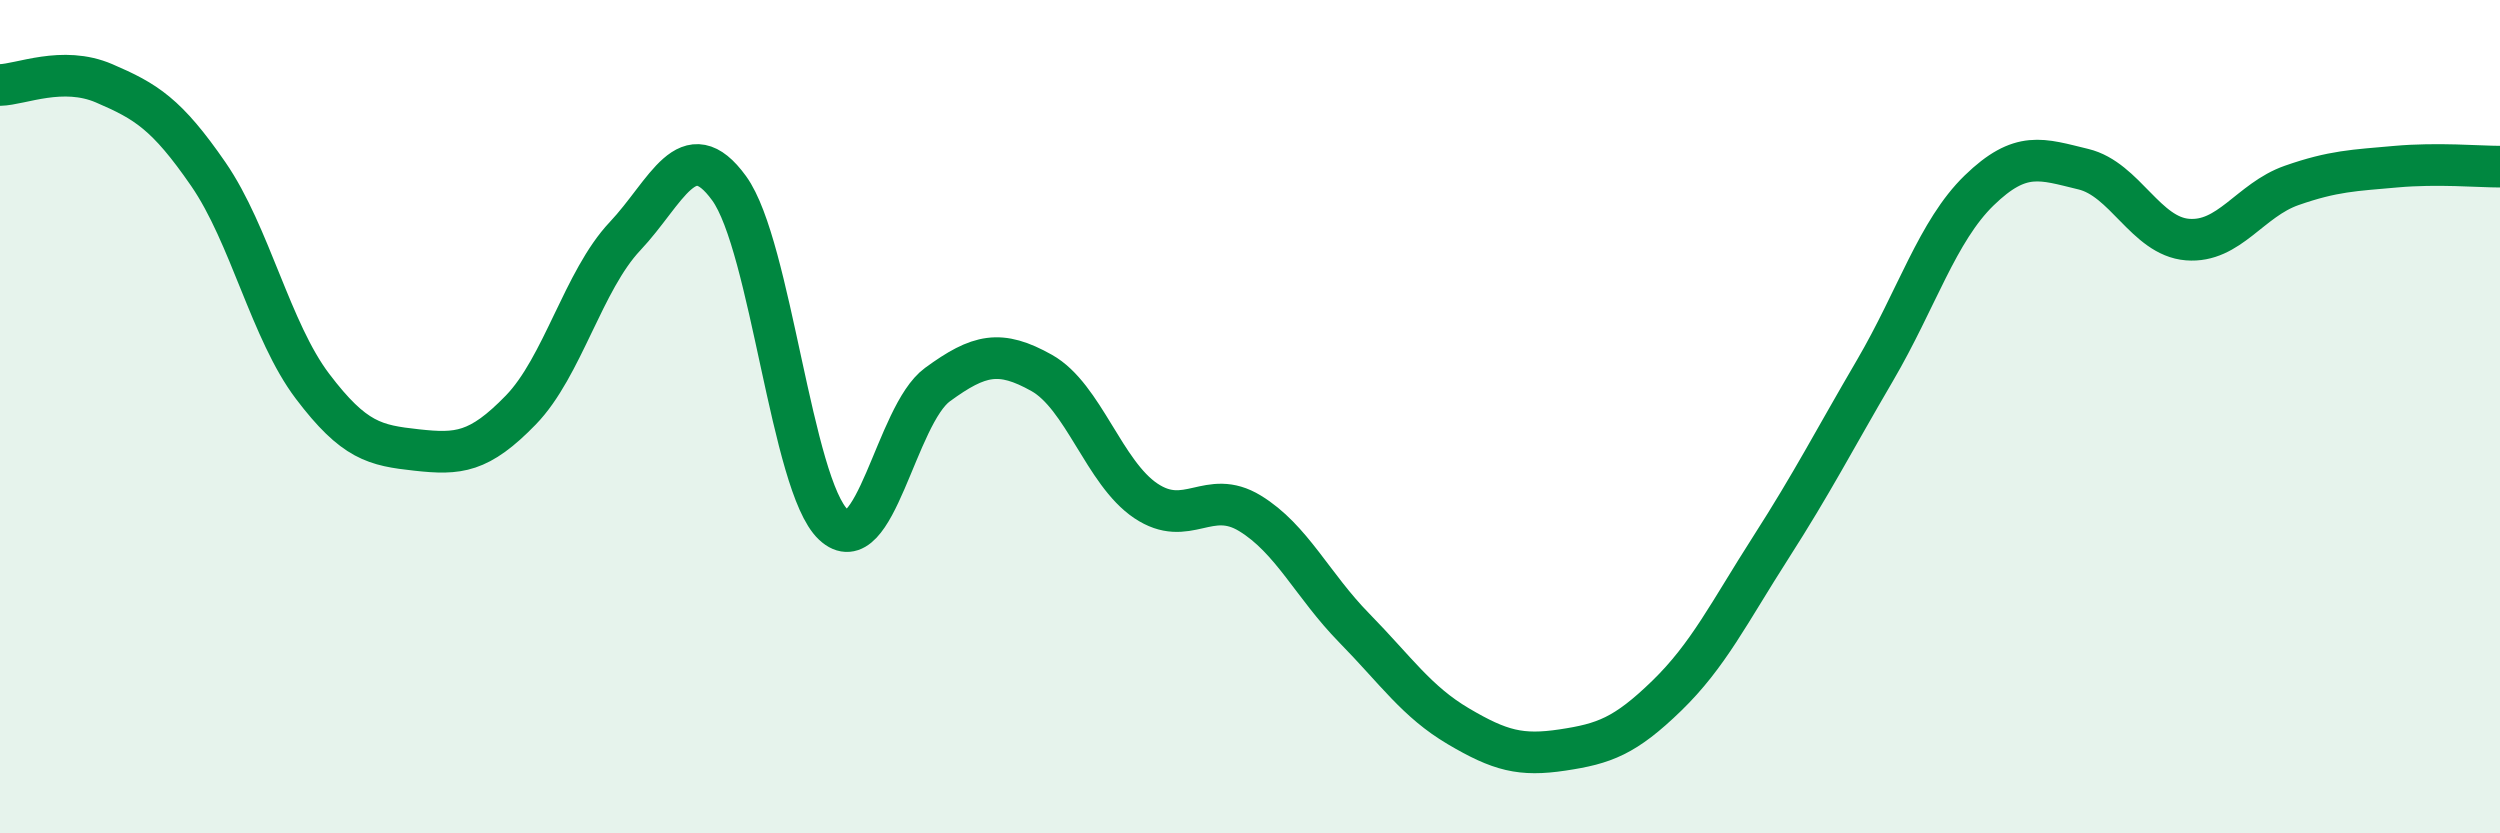 
    <svg width="60" height="20" viewBox="0 0 60 20" xmlns="http://www.w3.org/2000/svg">
      <path
        d="M 0,2.04 C 0.5,2.03 1.5,1.57 2.5,2 C 3.5,2.43 4,2.73 5,4.18 C 6,5.63 6.5,7.95 7.5,9.27 C 8.5,10.59 9,10.69 10,10.8 C 11,10.91 11.5,10.87 12.5,9.84 C 13.5,8.81 14,6.73 15,5.67 C 16,4.61 16.5,3.14 17.5,4.52 C 18.5,5.9 19,11.65 20,12.59 C 21,13.53 21.5,9.96 22.5,9.23 C 23.5,8.5 24,8.39 25,8.95 C 26,9.51 26.5,11.35 27.5,12.02 C 28.5,12.69 29,11.71 30,12.32 C 31,12.93 31.5,14.05 32.5,15.07 C 33.5,16.09 34,16.84 35,17.43 C 36,18.02 36.5,18.15 37.5,18 C 38.5,17.85 39,17.67 40,16.7 C 41,15.73 41.5,14.7 42.5,13.14 C 43.5,11.58 44,10.6 45,8.89 C 46,7.18 46.5,5.54 47.5,4.57 C 48.5,3.6 49,3.82 50,4.06 C 51,4.3 51.5,5.67 52.5,5.75 C 53.5,5.83 54,4.8 55,4.45 C 56,4.1 56.5,4.09 57.5,4 C 58.5,3.91 59.5,4 60,4L60 20L0 20Z"
        fill="#008740"
        opacity="0.1"
        stroke-linecap="round"
        stroke-linejoin="round"
      />
      <path
        d="M 0,2.04 C 0.5,2.03 1.5,1.57 2.5,2 C 3.5,2.43 4,2.73 5,4.18 C 6,5.63 6.5,7.95 7.5,9.27 C 8.5,10.59 9,10.69 10,10.8 C 11,10.91 11.5,10.87 12.5,9.84 C 13.5,8.81 14,6.73 15,5.67 C 16,4.61 16.5,3.14 17.5,4.52 C 18.5,5.9 19,11.65 20,12.59 C 21,13.53 21.5,9.96 22.5,9.23 C 23.5,8.5 24,8.39 25,8.95 C 26,9.51 26.5,11.35 27.5,12.02 C 28.5,12.69 29,11.71 30,12.32 C 31,12.93 31.5,14.05 32.5,15.07 C 33.5,16.09 34,16.84 35,17.43 C 36,18.02 36.5,18.15 37.5,18 C 38.5,17.85 39,17.67 40,16.7 C 41,15.73 41.5,14.7 42.5,13.14 C 43.5,11.58 44,10.6 45,8.89 C 46,7.18 46.5,5.54 47.5,4.57 C 48.5,3.6 49,3.82 50,4.06 C 51,4.3 51.5,5.67 52.5,5.75 C 53.5,5.83 54,4.8 55,4.45 C 56,4.1 56.5,4.09 57.5,4 C 58.5,3.91 59.5,4 60,4"
        stroke="#008740"
        stroke-width="1"
        fill="none"
        stroke-linecap="round"
        stroke-linejoin="round"
      />
    </svg>
  